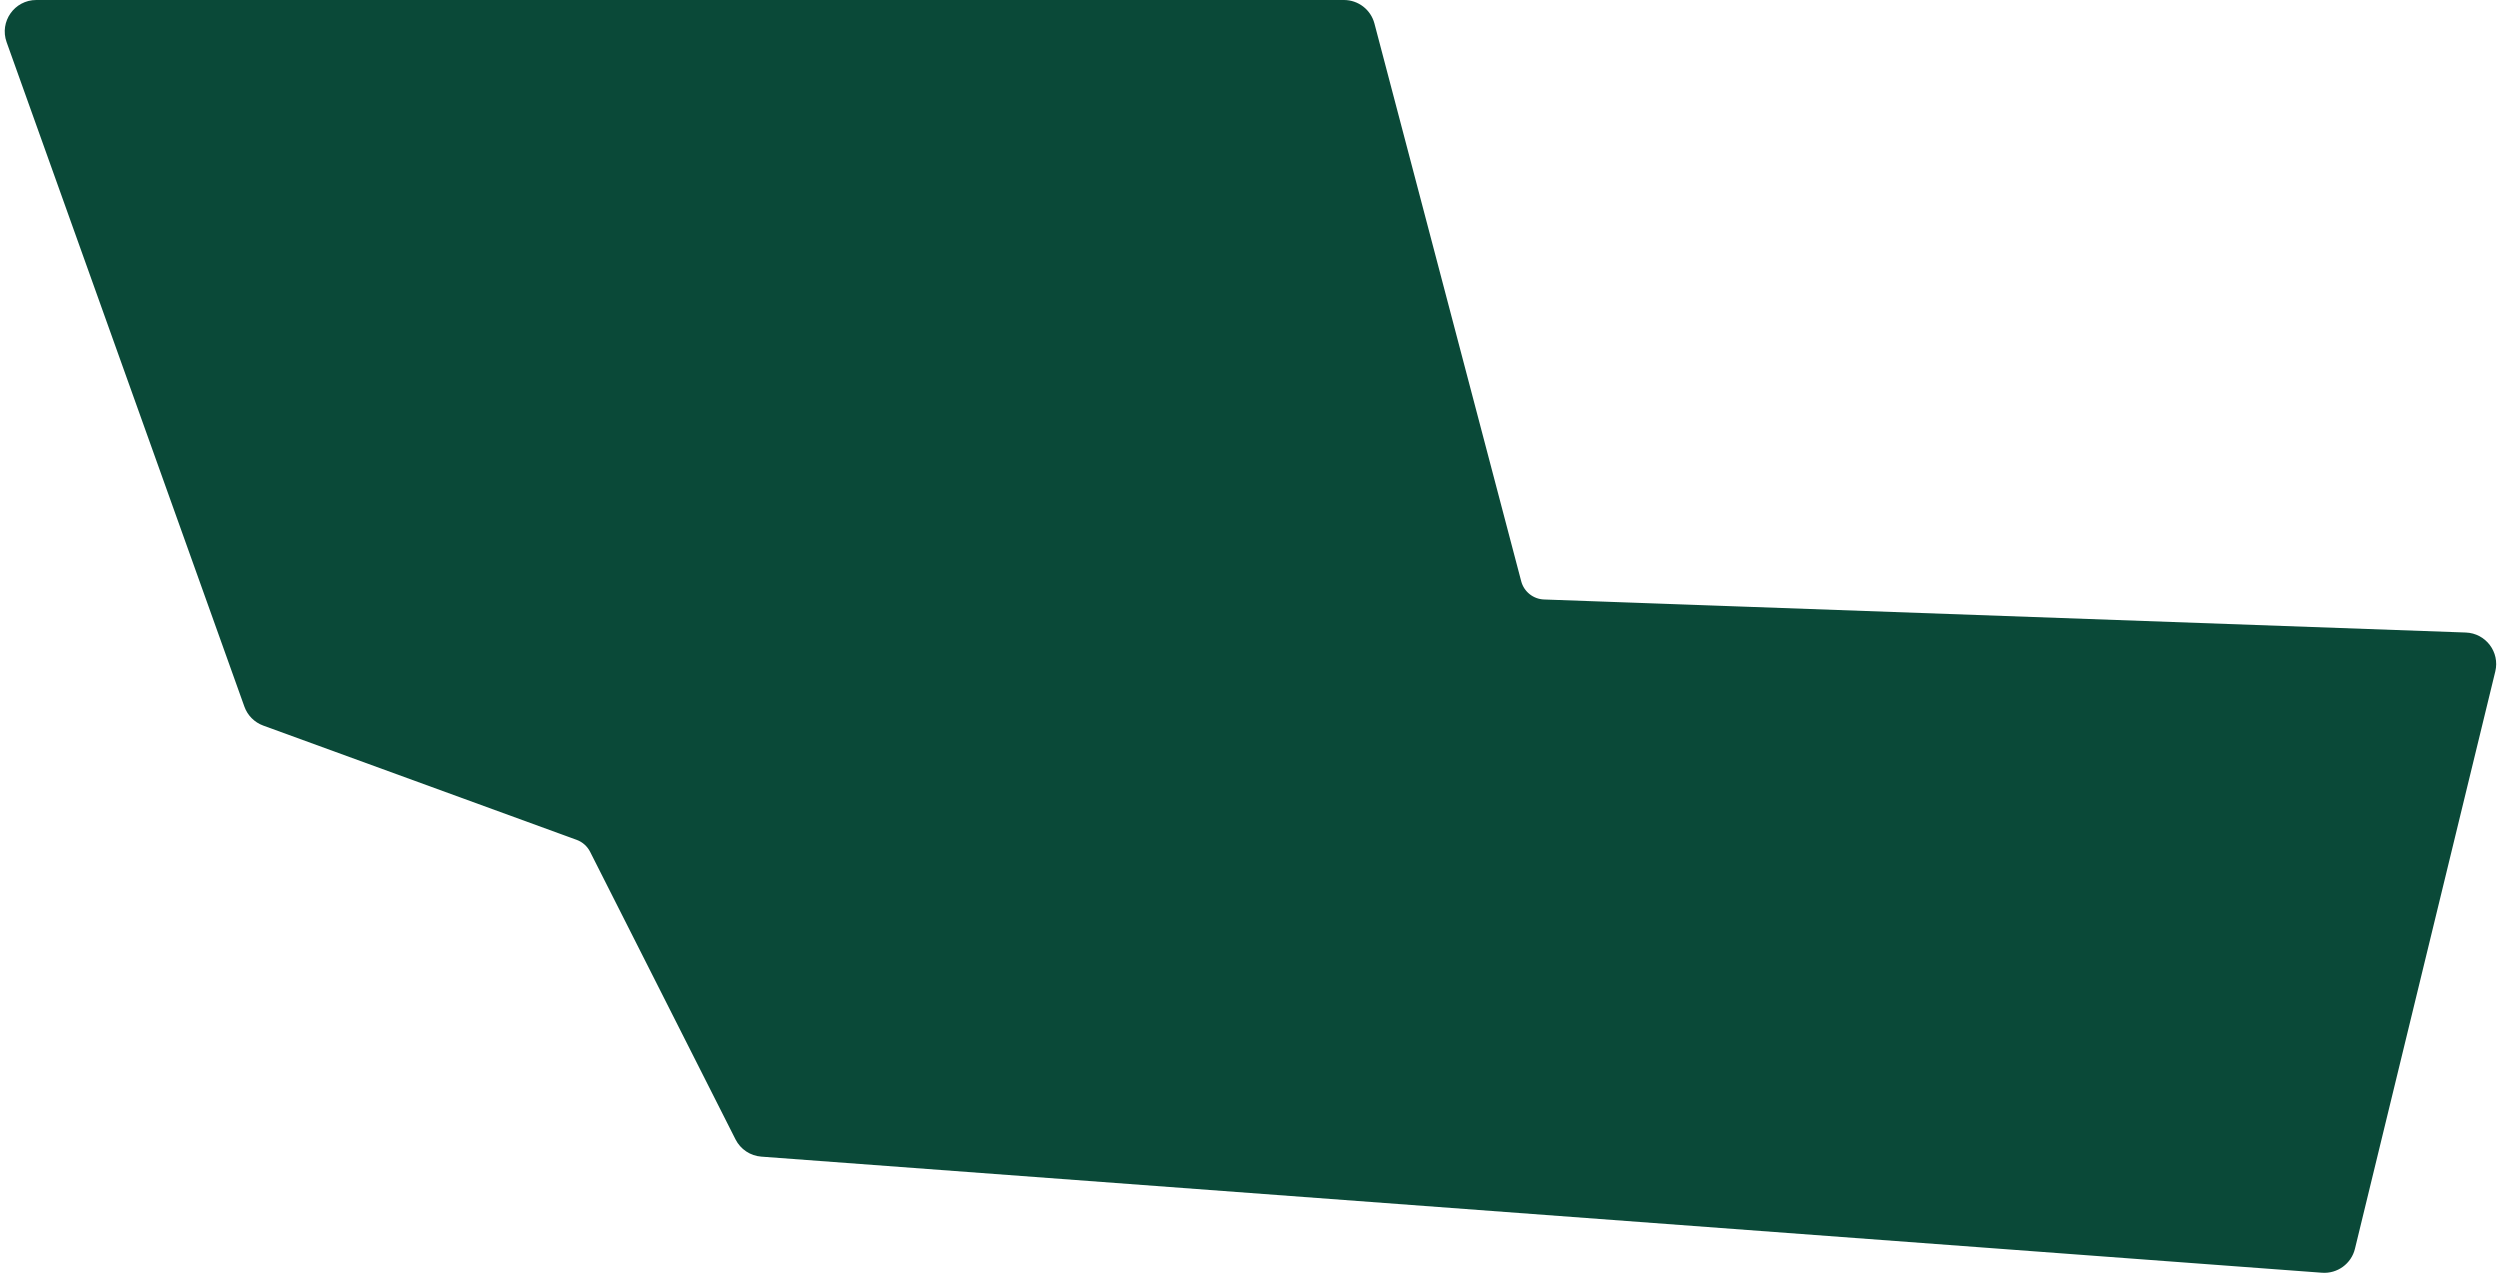 <svg width="357" height="182" viewBox="0 0 357 182" fill="none" xmlns="http://www.w3.org/2000/svg">
<path d="M35.368 100.733L1.414 5.848C0.481 3.242 2.413 0.5 5.18 0.5H191.916C193.734 0.5 195.322 1.725 195.785 3.482L216.744 83.127C217.193 84.833 218.706 86.043 220.469 86.106L352.098 90.824C354.629 90.915 356.44 93.305 355.841 95.767L335.801 178.204C335.339 180.106 333.569 181.394 331.618 181.248L108.753 164.668C107.355 164.564 106.113 163.735 105.48 162.484L84.714 121.411C84.255 120.505 83.469 119.806 82.514 119.458L37.764 103.143C36.646 102.736 35.768 101.852 35.368 100.733Z" fill="#0A4938" stroke="#0A4938"/>
</svg>
